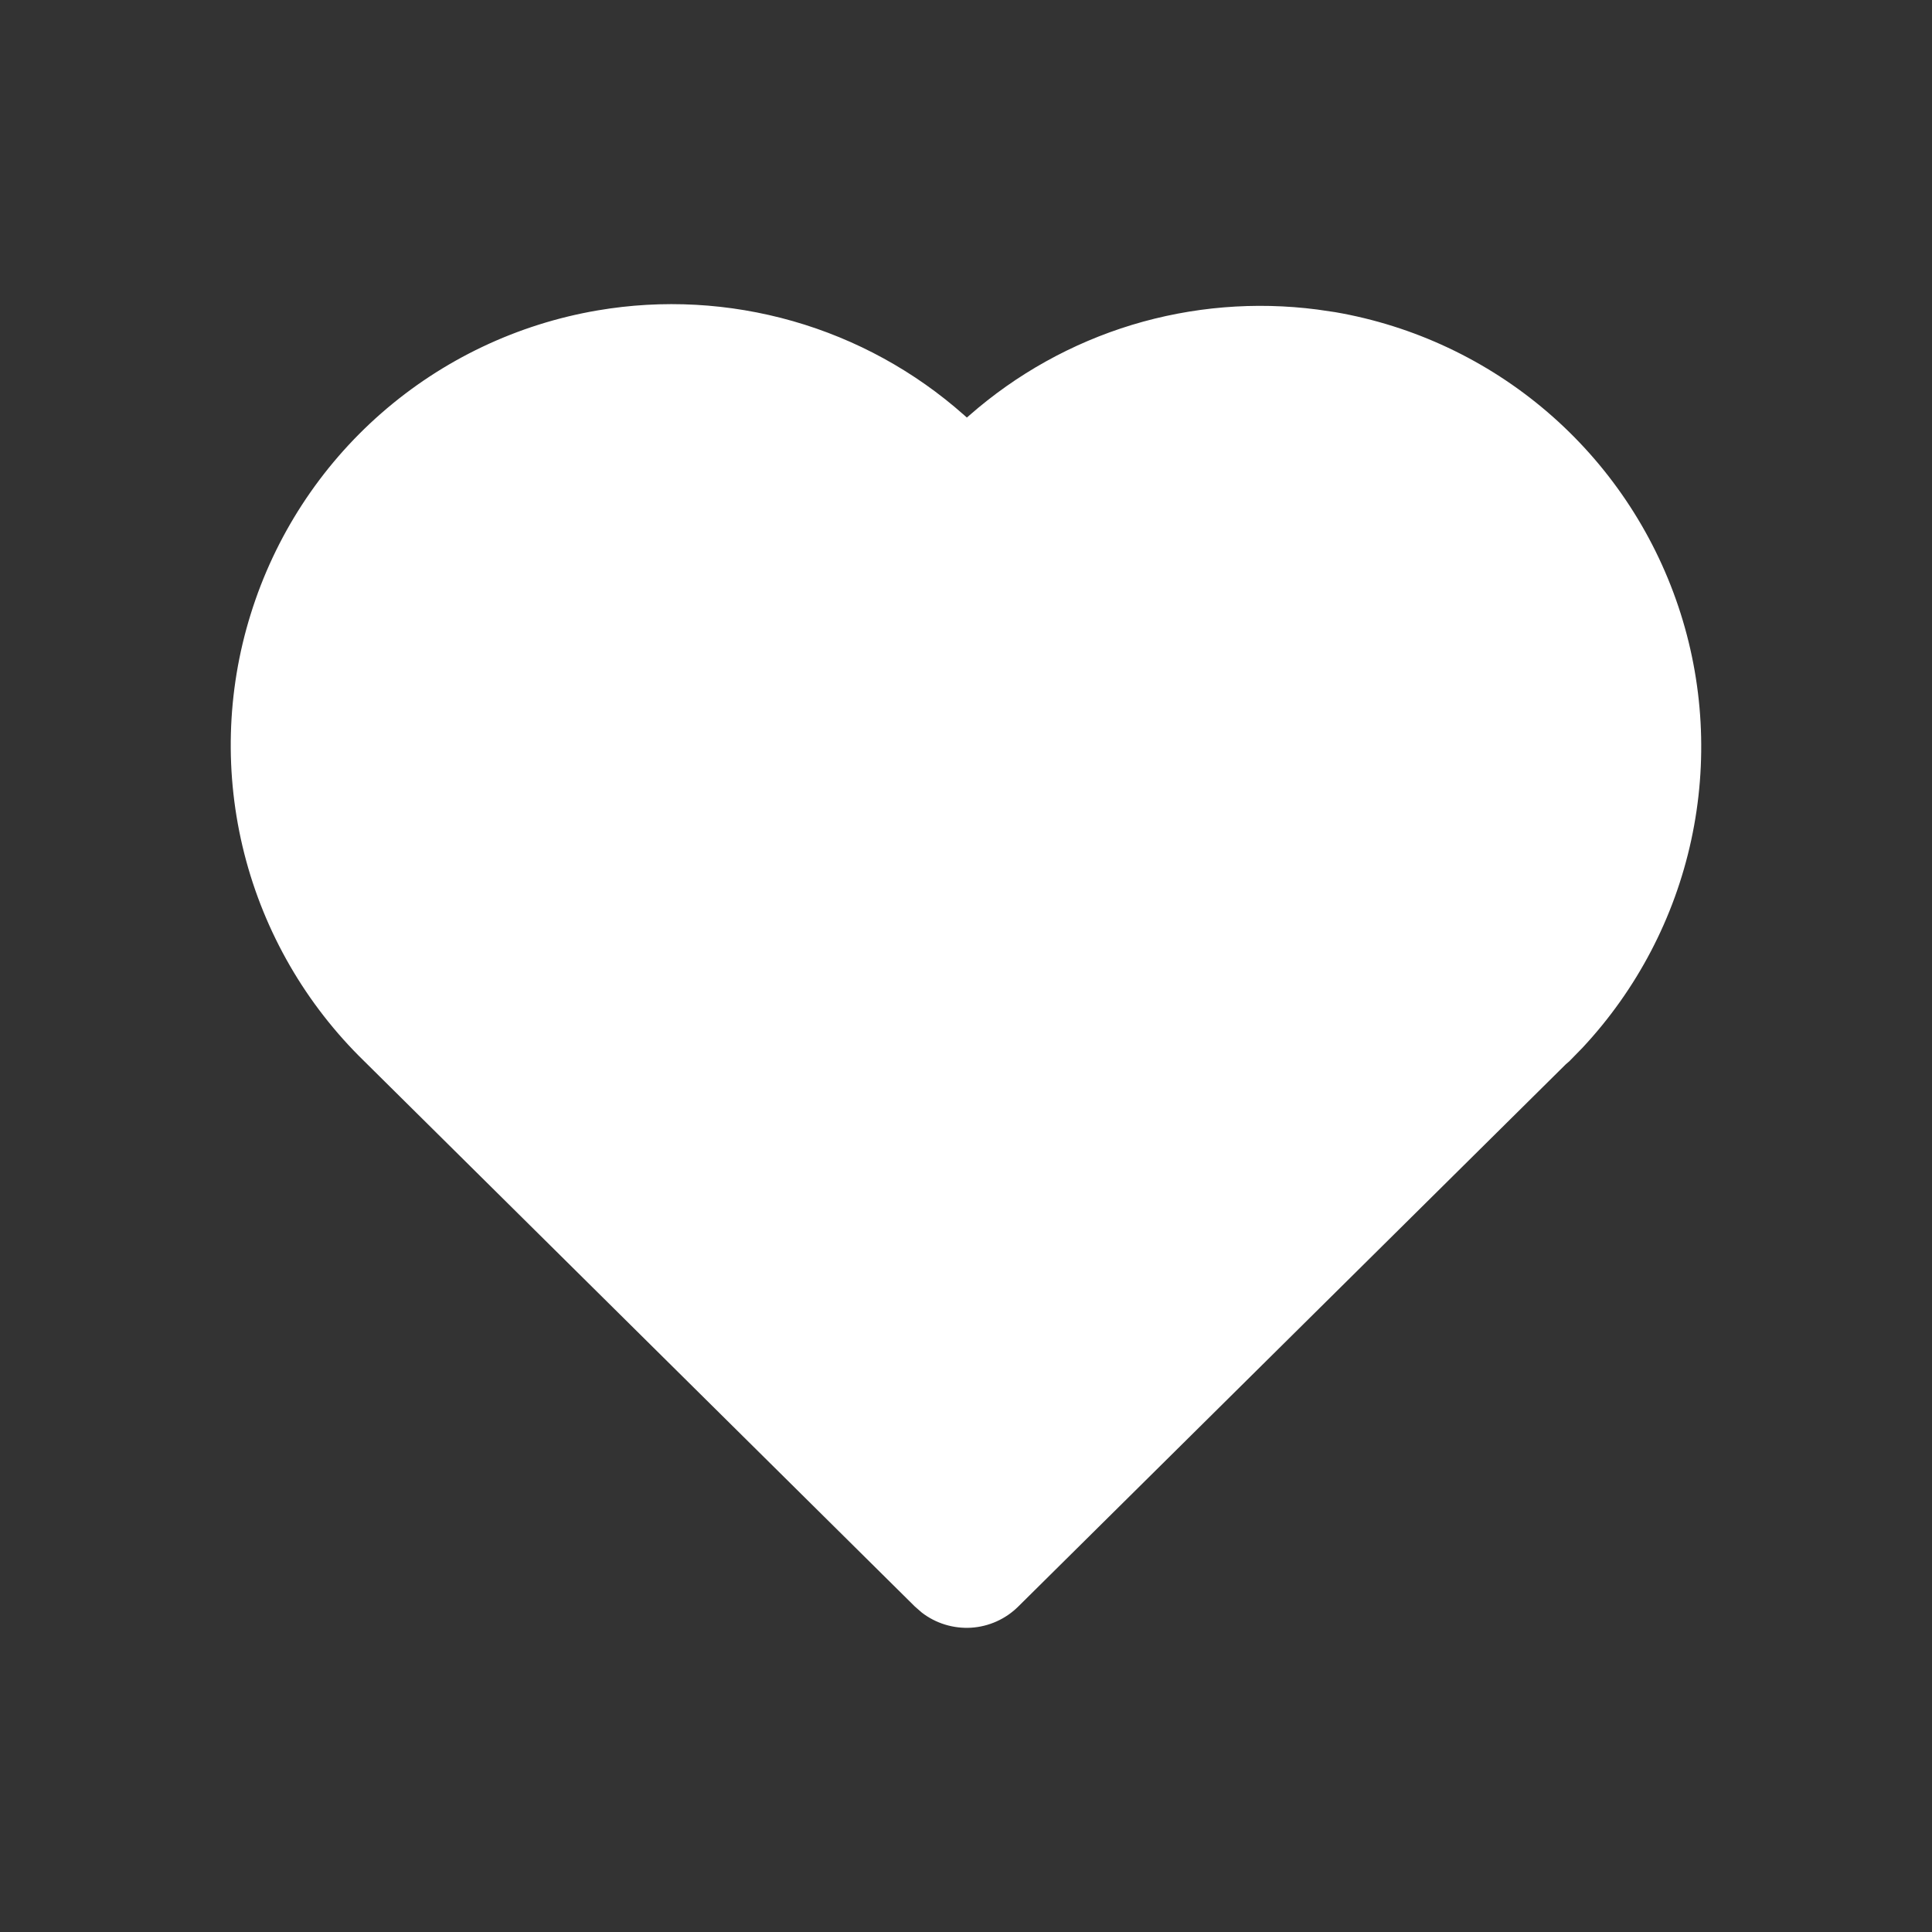 <svg xmlns="http://www.w3.org/2000/svg" fill="none" viewBox="0 0 24 24" height="24" width="24">
<rect x="0" y="0" width="24" height="24" fill="#333333" stroke="none"/>
<path fill="white" d="M7.424 3.856C8.232 3.718 9.06 3.764 9.849 3.989C10.637 4.214 11.364 4.613 11.977 5.157L12.011 5.187L12.042 5.16C12.628 4.646 13.316 4.263 14.061 4.036C14.806 3.81 15.591 3.745 16.363 3.845L16.588 3.878C17.561 4.046 18.471 4.474 19.221 5.117C19.971 5.76 20.533 6.594 20.848 7.531C21.163 8.467 21.218 9.471 21.009 10.436C20.8 11.402 20.333 12.293 19.659 13.015L19.494 13.184L19.451 13.221L12.649 19.957C12.492 20.113 12.284 20.206 12.064 20.22C11.844 20.233 11.626 20.167 11.451 20.032L11.365 19.957L4.524 13.182C3.8 12.477 3.284 11.585 3.035 10.605C2.786 9.625 2.813 8.595 3.114 7.63C3.414 6.664 3.975 5.8 4.736 5.134C5.497 4.468 6.427 4.026 7.424 3.856Z"></path>
</svg>
